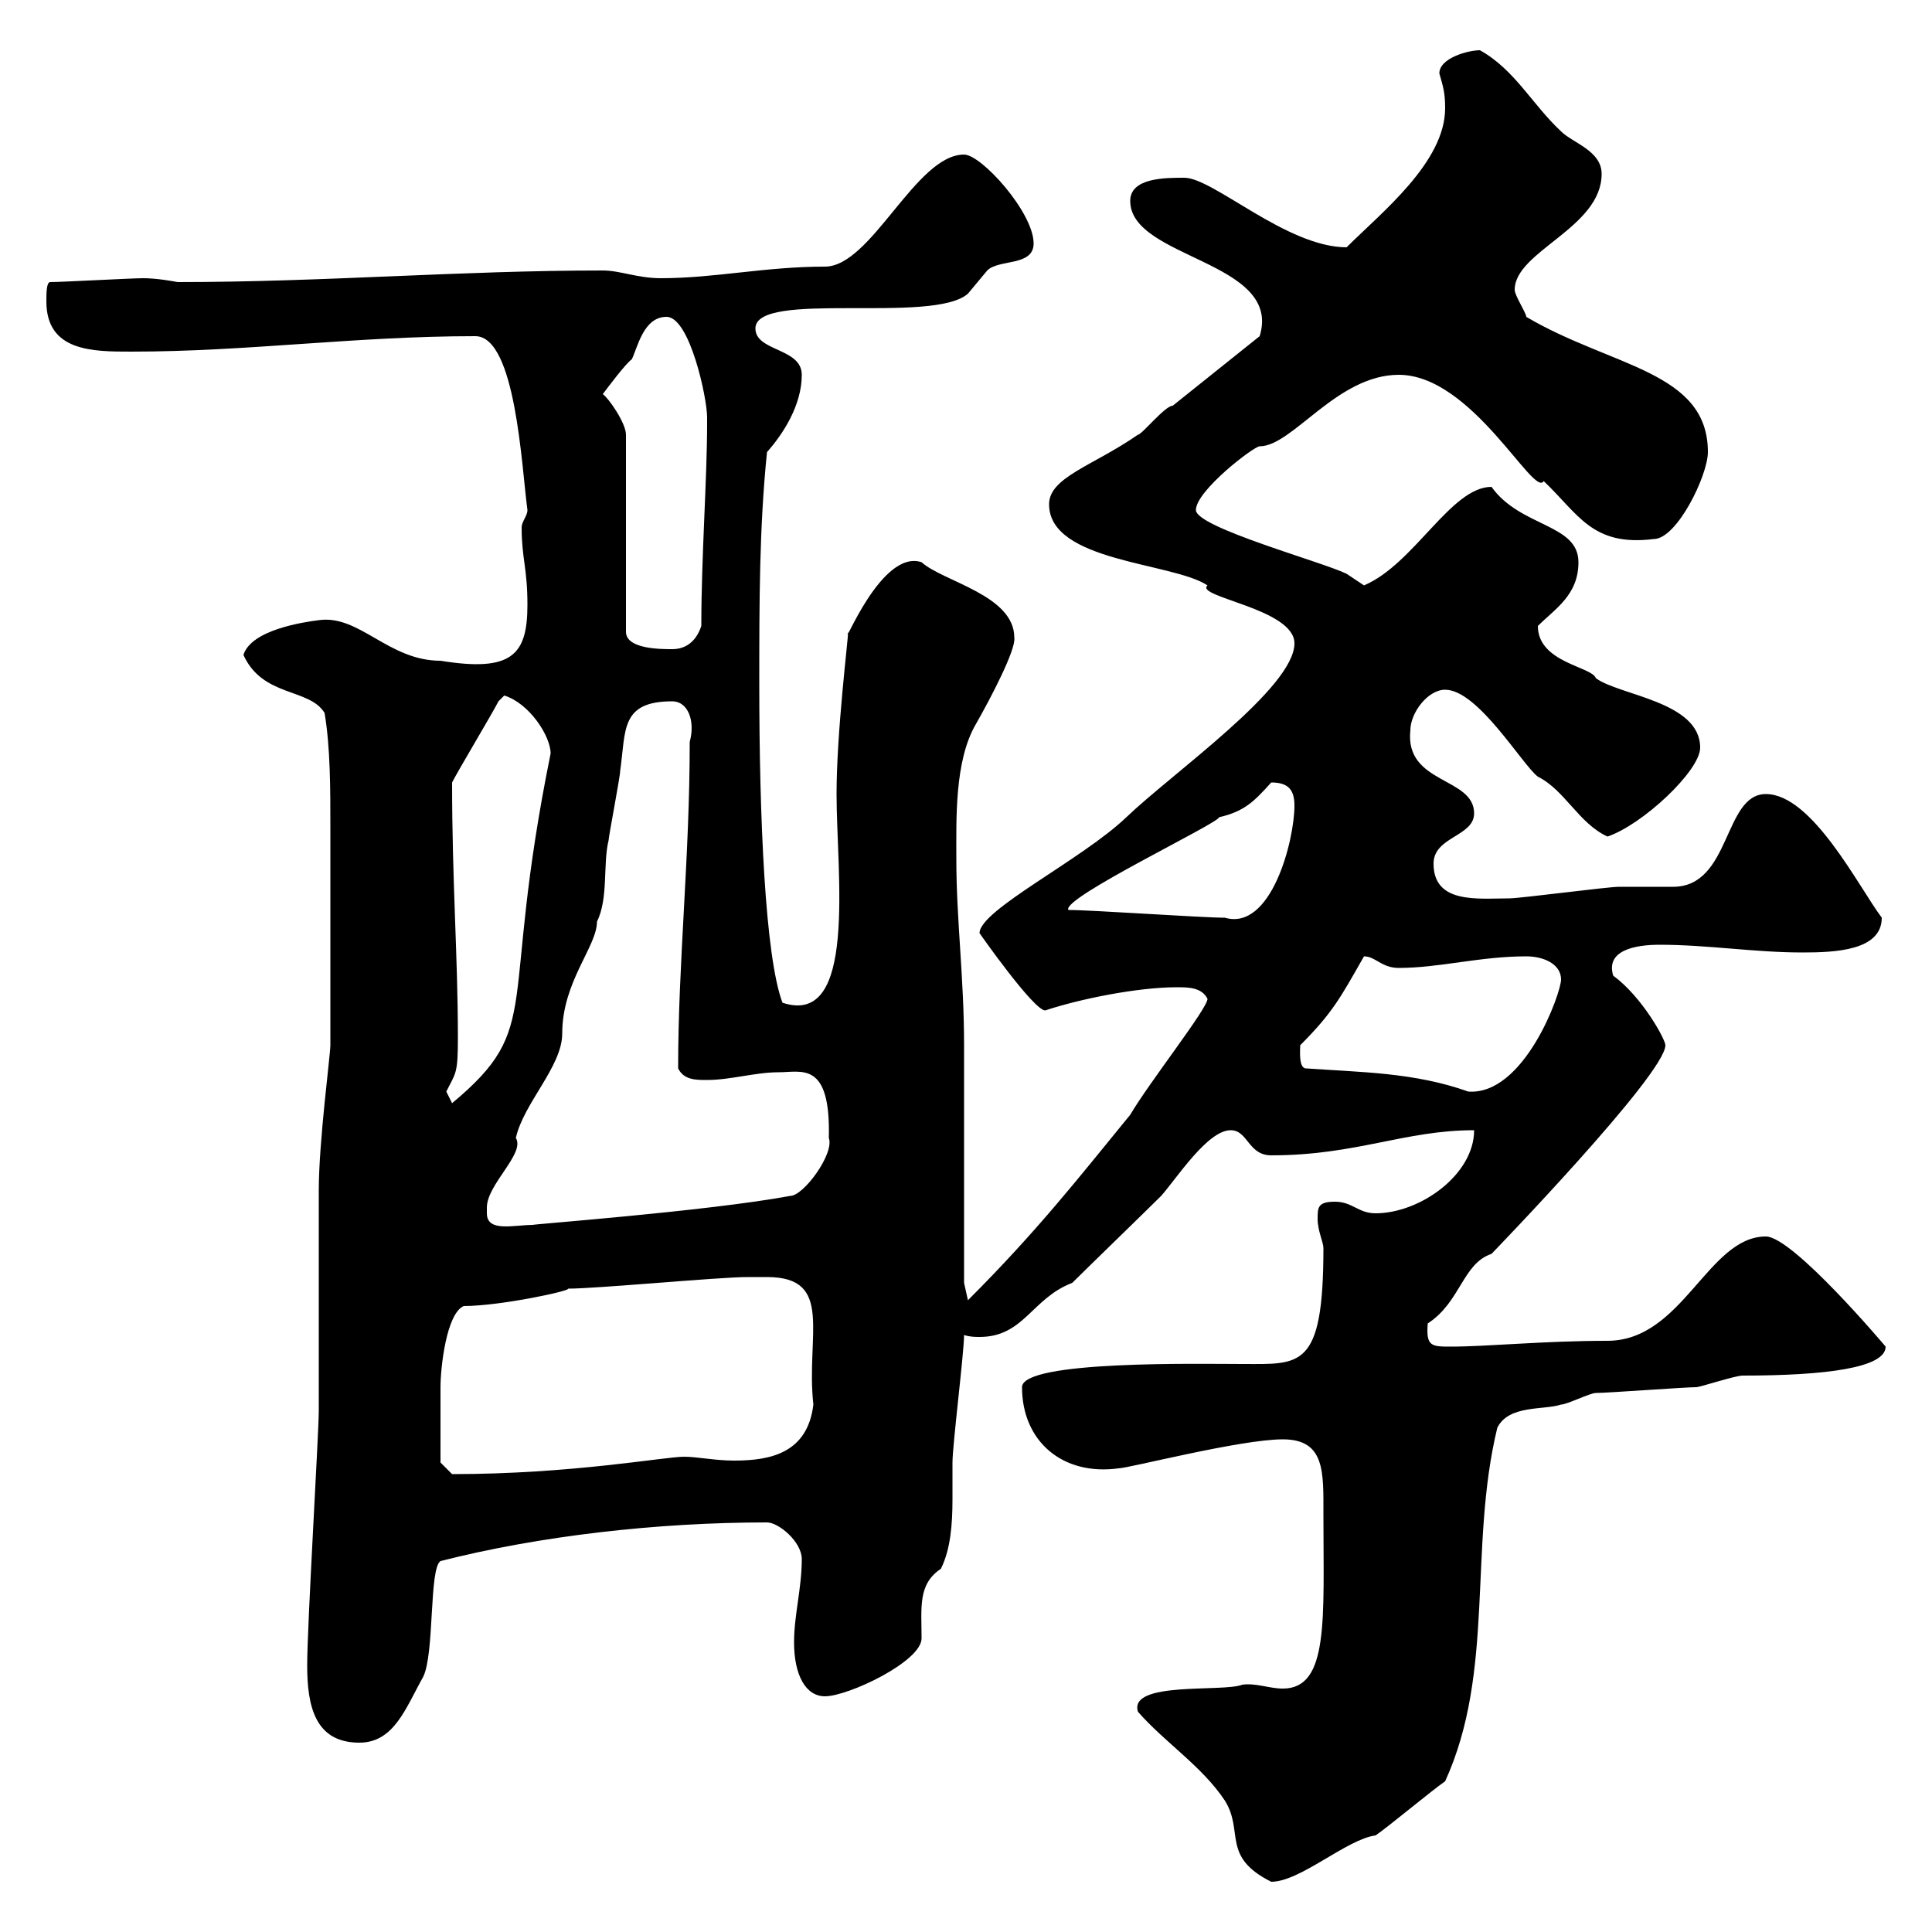<svg xmlns="http://www.w3.org/2000/svg" xmlns:xlink="http://www.w3.org/1999/xlink" width="300" height="300"><path d="M176.70 265.80C180.90 270.60 186.60 274.20 190.20 279.60C193.20 284.40 189.60 288.30 197.40 292.20C201.90 292.20 209.10 285.60 213.60 285C215.40 283.80 222.60 277.80 224.40 276.60C232.20 259.50 228 240.30 232.50 221.70C234.30 218.10 239.70 219 242.40 218.10C243.30 218.10 246.90 216.30 247.80 216.30C249.60 216.30 261.60 215.40 263.40 215.40C264 215.40 269.40 213.60 270.60 213.60C283.50 213.60 292.80 212.40 292.80 209.10C292.80 209.10 278.40 192 274.20 192C265.20 192 261.30 208.20 249.60 208.20C239.70 208.20 231 209.10 225.30 209.10C222.30 209.10 221.40 209.10 221.70 205.50C226.80 202.20 227.10 196.20 231.60 194.70C231.60 194.70 258.60 166.80 258.60 162.30C258.60 161.40 255 154.80 250.50 151.50C249.30 147.60 253.80 146.70 257.70 146.70C265.20 146.70 272.40 147.90 279.90 147.90C285 147.90 292.20 147.60 292.20 142.50C288.60 137.70 281.40 123.30 274.20 123.30C267.60 123.30 268.80 137.70 259.80 137.70C258.60 137.70 252.30 137.70 251.40 137.70C249.60 137.70 236.10 139.50 234.30 139.50C229.50 139.50 222.60 140.40 222.60 134.10C222.60 129.90 228.90 129.90 228.90 126.30C228.90 120.60 218.10 121.80 219 113.40C219 110.70 221.70 107.10 224.40 107.10C229.50 107.10 236.40 118.80 238.80 120.60C243 122.70 245.10 127.80 249.60 129.90C255 128.10 264 119.70 264 116.10C264 108.90 251.40 108 247.80 105.30C247.20 103.50 238.80 102.90 238.80 97.20C241.50 94.50 245.10 92.40 245.10 87.30C245.10 81.30 236.10 81.90 231.60 75.60C225.30 75.60 219.60 87.60 211.80 90.90C211.80 90.90 209.10 89.10 209.10 89.10C205.50 87.30 185.70 81.90 185.70 79.20C185.70 76.20 194.70 69.30 195.60 69.30C200.70 69.30 207.60 58.20 217.20 58.20C228.60 58.20 238.20 77.40 239.70 74.70C245.10 79.80 247.20 84.90 256.80 83.70C260.40 83.70 265.20 73.80 265.20 70.20C265.20 57.60 250.20 57 237 49.20C237 48.60 235.20 45.90 235.20 45C235.20 39 248.70 35.40 248.70 27C248.70 23.40 244.20 22.20 242.40 20.40C237.90 16.20 235.20 10.80 229.80 7.80C228 7.80 223.50 9 223.50 11.40C224.10 13.50 224.40 14.40 224.40 16.80C224.40 25.20 214.50 33 209.10 38.40C199.80 38.40 188.40 27.60 183.90 27.60C180.90 27.60 175.50 27.60 175.50 31.20C175.50 40.20 199.20 40.50 195.60 52.20C195.60 52.20 182.10 63 182.10 63C180.90 63 177.30 67.50 176.70 67.50C169.80 72.30 162.90 74.10 162.90 78.30C162.90 87.30 182.10 87.30 187.50 90.90C185.40 92.70 201 94.50 201 99.90C201 106.80 182.10 120 174.90 126.90C168 133.50 152.10 141.30 152.10 144.90C152.10 144.90 160.50 156.90 162.30 156.90C167.70 155.10 176.70 153.30 182.70 153.30C184.50 153.30 186.60 153.30 187.50 155.10C187.50 156.60 178.50 168 175.50 173.10C167.40 183 161.10 191.10 150.30 201.90L149.70 199.20C149.70 193.80 149.70 167.70 149.70 162.30C149.70 151.80 148.50 142.80 148.50 133.50C148.50 127.20 148.20 118.20 151.50 112.50C153.90 108.30 157.80 100.80 157.50 99C157.50 92.40 146.40 90.30 143.10 87.30C136.80 85.20 130.80 101.10 131.70 98.10C131.70 99.30 129.90 113.70 129.90 123.30C129.90 135.60 133.20 159.60 121.50 155.70C118.80 148.50 117.90 126.90 117.90 106.20C117.90 93.60 117.90 81.90 119.10 70.20C121.50 67.50 124.50 63 124.50 58.20C124.50 54 117.30 54.60 117.30 51C117.30 45 144.90 50.40 150.30 45.60C150.30 45.60 153.30 42 153.30 42C155.10 40.20 160.50 41.40 160.50 37.80C160.50 33 152.40 24 149.70 24C142.20 24 135.30 41.40 128.10 41.40C118.80 41.40 111 43.20 102.60 43.20C99 43.20 96.30 42 93.60 42C71.40 42 50.40 43.80 27.60 43.80C24.30 43.20 22.80 43.20 22.20 43.20C20.40 43.20 9.60 43.80 7.80 43.80C7.20 43.80 7.20 45.60 7.20 46.80C7.20 54.60 14.40 54.60 20.40 54.60C38.40 54.60 55.20 52.20 73.80 52.20C80.10 52.20 81 72.60 81.90 79.20C81.90 80.10 81 81 81 81.90C81 86.70 81.90 88.20 81.90 93.90C81.90 101.70 79.50 104.40 68.40 102.60C60.30 102.60 55.80 95.40 49.50 96.30C47.10 96.60 39 97.80 37.80 101.70C40.80 108.30 48 106.80 50.40 110.70C51.30 116.10 51.30 122.40 51.30 128.40C51.30 138 51.30 148.80 51.30 162.30C51.30 163.80 49.50 177.30 49.50 184.80C49.50 190.20 49.50 213.60 49.50 219C49.50 222.60 47.70 252.30 47.70 258.60C47.70 264.90 48.90 270.60 55.80 270.60C61.20 270.60 63 265.20 65.70 260.40C67.50 256.80 66.60 243.60 68.40 242.40C83.70 238.50 102 236.40 119.10 236.40C120.90 236.40 124.50 239.40 124.50 242.10C124.50 246.60 123.30 250.80 123.30 255C123.30 260.10 125.10 263.40 128.10 263.40C131.70 263.40 143.10 258 143.10 254.40C143.10 249.60 142.50 246 146.10 243.60C147.60 240.60 147.90 236.70 147.90 232.80C147.90 230.70 147.90 228.90 147.90 227.10C147.90 224.40 149.70 210 149.70 207.30C150.60 207.60 151.50 207.60 152.10 207.60C159 207.60 160.20 201.60 166.50 199.20C168.30 197.40 178.50 187.50 180.30 185.70C182.70 183 187.50 175.50 191.10 175.50C193.80 175.50 193.80 179.40 197.40 179.40C210.60 179.40 218.10 175.50 228.90 175.50C228.90 182.40 220.50 188.40 213.60 188.40C210.90 188.40 210 186.60 207.30 186.60C204.60 186.60 204.60 187.50 204.60 189.30C204.60 191.10 205.50 192.90 205.50 193.80C205.50 212.70 201.90 211.80 192.90 211.80C186.60 211.80 158.70 211.20 158.70 215.40C158.70 223.80 165 229.20 173.70 228C175.20 228 192.60 223.50 199.20 223.50C205.80 223.50 205.50 228.60 205.50 235.20C205.50 251.40 206.40 262.20 199.20 262.20C197.10 262.20 195 261.30 192.90 261.60C189.90 262.80 175.20 261 176.70 265.80ZM68.40 227.10C68.40 222.60 68.40 218.10 68.40 215.40C68.40 212.40 69.30 204 72 202.80C77.70 202.80 88.80 200.40 88.20 200.10C92.70 200.10 111.60 198.30 116.10 198.30C116.10 198.30 117.90 198.30 119.10 198.30C129.60 198.30 125.10 207.30 126.30 218.10C125.40 225.60 119.70 226.80 114 226.80C111 226.80 108.30 226.20 106.20 226.20C103.20 226.20 88.80 228.90 70.20 228.90C70.20 228.90 68.40 227.10 68.40 227.10ZM75.60 188.40C75.60 188.40 75.60 187.50 75.60 187.50C75.60 183.90 81.60 179.10 80.10 176.70C81.30 171.30 87.30 165.60 87.30 160.50C87.30 152.40 92.70 147 92.70 143.10C94.50 139.50 93.60 134.10 94.50 130.50C94.50 129.90 96.30 120.60 96.30 119.70C97.20 113.40 96.30 108.90 104.40 108.90C106.80 108.90 108 111.90 107.10 115.20C107.10 133.20 105.30 149.40 105.30 165.90C106.20 167.70 108 167.70 109.80 167.70C113.40 167.70 117.30 166.50 120.90 166.50C124.50 166.50 129 164.70 128.70 176.70C129.60 179.10 124.80 185.70 122.70 185.70C109.80 188.10 81.30 190.20 82.80 190.20C79.80 190.20 75.60 191.40 75.60 188.40ZM69.30 169.50C70.80 166.50 71.10 166.80 71.10 161.10C71.10 148.50 70.20 137.10 70.20 121.50C71.10 119.70 76.50 110.70 77.40 108.90C77.40 108.90 78.30 108 78.30 108C82.20 109.20 85.50 114.30 85.50 117C77.40 156.90 84.60 159.30 70.20 171.30C70.20 171.30 69.30 169.50 69.30 169.50ZM202.80 165.90C201.60 165.90 201.90 162.90 201.90 162.30C207 157.20 208.20 154.80 211.80 148.50C213.60 148.50 214.50 150.30 217.20 150.30C223.50 150.30 229.80 148.50 237 148.50C239.70 148.50 242.40 149.70 242.40 152.10C242.40 154.20 236.70 170.10 228 169.50C219.60 166.50 211.20 166.50 202.80 165.90ZM165.90 141.30C164.70 139.50 189.30 127.80 189.30 126.90C193.20 126 194.70 124.50 197.40 121.50C200.10 121.50 201 122.70 201 125.10C201 130.50 197.40 144.60 190.20 142.50C186.60 142.50 169.50 141.30 165.90 141.30ZM93.60 61.20C94.50 60 97.20 56.40 98.10 55.80C99 54 99.90 49.20 103.50 49.20C107.10 49.20 109.80 61.80 109.80 64.80C109.80 65.70 109.80 65.70 109.80 65.70C109.80 74.40 108.90 86.40 108.90 97.20C108 99.90 106.20 100.80 104.40 100.80C102.60 100.80 97.20 100.80 97.20 98.10L97.20 67.50C97.20 65.70 94.50 61.80 93.60 61.20Z"/></svg>